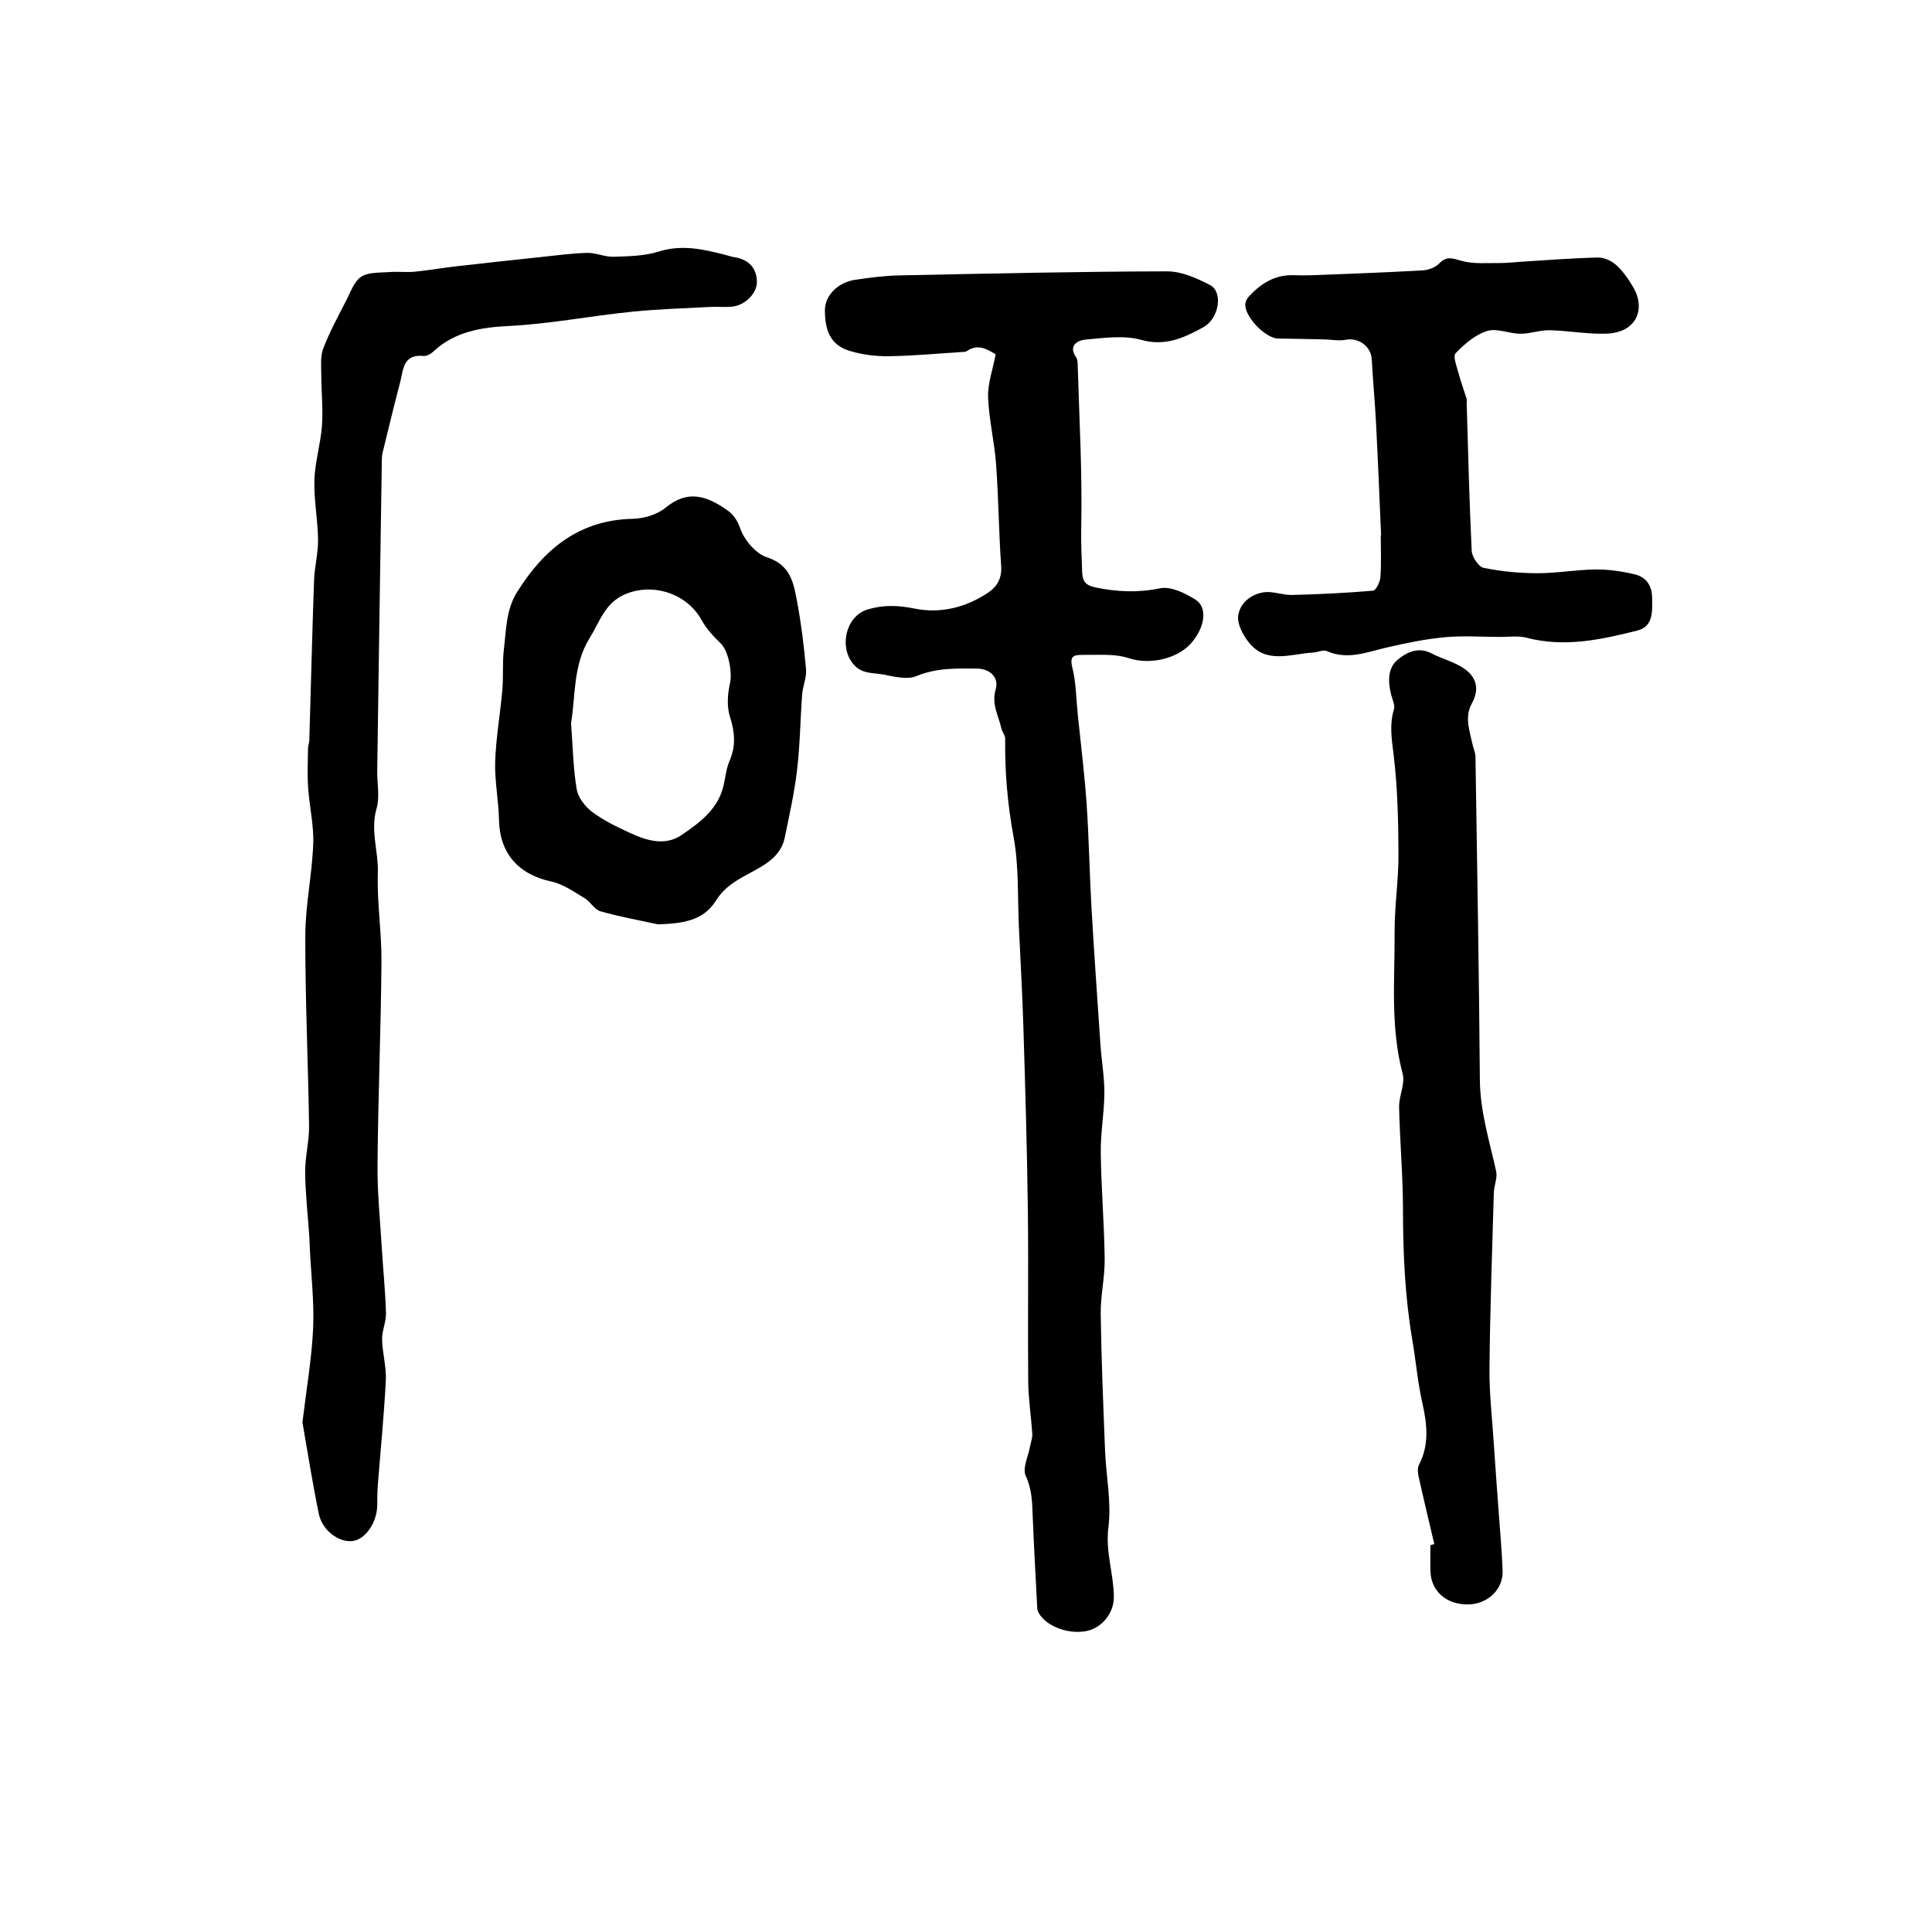 <?xml version="1.0" encoding="utf-8"?>
<svg version="1.1" id="zdic.net" xmlns="http://www.w3.org/2000/svg" xmlns:xlink="http://www.w3.org/1999/xlink" x="0px" y="0px"
	 viewBox="0 0 400 400" style="enable-background:new 0 0 400 400;" xml:space="preserve">
<g>
	<path d="M206.14,73.37c-1.9-1.19-3.78-2.22-5.99-0.66c-0.22,0.15-0.58,0.14-0.87,0.16c-5.12,0.32-10.23,0.82-15.36,0.88
		c-2.71,0.03-5.54-0.33-8.12-1.14c-3.87-1.22-5.03-4.22-5.01-8.41c0.02-3.12,2.8-5.77,6.29-6.28c3-0.44,6.03-0.84,9.05-0.9
		c18.49-0.38,36.99-0.8,55.48-0.84c3.01-0.01,6.22,1.42,8.97,2.87c2.65,1.4,1.87,6.9-1.48,8.72c-3.86,2.1-7.76,4-12.77,2.61
		c-3.61-1.01-7.74-0.42-11.6-0.07c-1.54,0.14-3.67,1.19-1.92,3.69c0.26,0.37,0.3,0.94,0.31,1.43c0.33,11.21,0.97,22.42,0.74,33.62
		c-0.07,3.17,0.08,6.28,0.19,9.43c0.06,1.91,0.77,2.73,2.74,3.14c4.48,0.93,8.79,1.13,13.38,0.18c2.21-0.46,5.18,0.99,7.32,2.33
		c2.6,1.64,1.99,5.76-0.88,9.04c-2.8,3.2-8.51,4.54-12.86,3.11c-1.19-0.39-2.47-0.59-3.72-0.66c-1.96-0.11-3.92-0.02-5.88-0.03
		c-1.76,0-2.75,0.15-2.14,2.59c0.79,3.16,0.8,6.51,1.13,9.78c0.63,6.14,1.4,12.27,1.83,18.43c0.49,7.1,0.59,14.23,1,21.34
		c0.55,9.55,1.22,19.09,1.87,28.63c0.23,3.32,0.83,6.64,0.81,9.96c-0.03,4.12-0.81,8.25-0.75,12.36c0.09,7.32,0.72,14.63,0.81,21.94
		c0.05,3.82-0.87,7.64-0.82,11.46c0.13,9.41,0.53,18.82,0.9,28.23c0.21,5.33,1.36,10.74,0.69,15.94c-0.64,5.02,1.09,9.55,1.13,14.33
		c0.03,3.51-2.58,6.59-5.88,7.15c-4.02,0.69-8.75-1.35-9.89-4.27c-0.1-0.27-0.09-0.59-0.11-0.89c-0.32-6.22-0.67-12.44-0.92-18.66
		c-0.11-2.85-0.14-5.55-1.44-8.34c-0.73-1.57,0.53-4.06,0.9-6.14c0.15-0.85,0.51-1.72,0.45-2.56c-0.23-3.62-0.81-7.24-0.84-10.86
		c-0.11-11.98,0.08-23.96-0.08-35.93c-0.16-12.51-0.54-25.01-0.92-37.52c-0.21-6.82-0.6-13.63-0.92-20.44
		c-0.3-6.32,0.02-12.75-1.12-18.91c-1.25-6.75-1.81-13.44-1.73-20.25c0.01-0.72-0.63-1.43-0.79-2.18c-0.59-2.63-2.07-4.97-1.18-8.04
		c0.74-2.54-1.2-4.29-3.91-4.32c-4.22-0.04-8.37-0.16-12.5,1.56c-1.95,0.81-4.66,0.08-6.95-0.34c-2.12-0.39-4.41-0.05-6.17-2.22
		c-2.95-3.62-1.42-9.88,2.97-11.22c3.28-1,6.35-0.9,9.78-0.2c5.31,1.08,10.57-0.2,15.18-3.27c1.88-1.25,2.92-2.97,2.74-5.54
		c-0.49-7-0.54-14.03-1.05-21.03c-0.34-4.67-1.48-9.29-1.66-13.95C204.49,79.4,205.54,76.53,206.14,73.37z"/>
	<path d="M62.62,294.48c0.84-7.05,1.93-13.26,2.21-19.52c0.24-5.5-0.43-11.04-0.69-16.56c-0.04-0.8-0.04-1.59-0.1-2.39
		c-0.3-4.42-0.81-8.84-0.86-13.26c-0.03-3.22,0.85-6.44,0.81-9.66c-0.19-13.1-0.81-26.21-0.78-39.31c0.01-6.35,1.4-12.68,1.64-19.05
		c0.15-3.89-0.8-7.8-1.06-11.72c-0.18-2.67-0.05-5.36-0.02-8.04c0.01-0.58,0.26-1.16,0.27-1.74c0.33-11.01,0.59-22.03,0.98-33.03
		c0.1-2.83,0.86-5.64,0.83-8.46c-0.05-4.12-0.88-8.25-0.76-12.35c0.12-3.76,1.29-7.48,1.57-11.26c0.25-3.44-0.13-6.93-0.14-10.39
		c0-1.87-0.24-3.91,0.4-5.57c1.31-3.44,3.09-6.7,4.78-9.99c0.89-1.74,1.62-3.93,3.1-4.89c1.5-0.98,3.81-0.8,5.78-0.96
		c1.76-0.14,3.56,0.09,5.32-0.08c2.82-0.27,5.62-0.78,8.43-1.1c5.84-0.67,11.69-1.3,17.54-1.92c3.22-0.34,6.44-0.78,9.67-0.87
		c1.82-0.05,3.66,0.85,5.48,0.8c3.13-0.1,6.39-0.15,9.33-1.07c4.82-1.52,9.29-0.49,13.86,0.69c0.56,0.14,1.12,0.35,1.69,0.44
		c3.09,0.46,4.78,2.26,4.81,5.14c0.02,2.38-2.47,4.9-5.23,5.14c-1.49,0.13-3-0.03-4.49,0.05c-5.32,0.28-10.66,0.44-15.96,0.97
		c-8.67,0.86-17.22,2.57-25.99,2.99c-5.24,0.26-10.95,1.15-15.24,5.21c-0.54,0.51-1.43,1.05-2.09,0.98c-4.37-0.46-4.2,3-4.9,5.6
		c-1.18,4.4-2.22,8.83-3.31,13.26c-0.19,0.76-0.42,1.53-0.44,2.3c-0.34,21.59-0.65,43.17-0.96,64.76c-0.04,2.59,0.57,5.36-0.13,7.75
		c-1.34,4.58,0.41,8.92,0.26,13.4c-0.2,6.1,0.8,12.23,0.75,18.35c-0.12,14-0.7,28-0.82,42.01c-0.05,5.81,0.55,11.63,0.9,17.45
		c0.27,4.42,0.73,8.84,0.85,13.27c0.05,1.82-0.84,3.66-0.8,5.47c0.06,2.83,0.91,5.67,0.77,8.47c-0.37,7.26-1.1,14.49-1.66,21.74
		c-0.11,1.39-0.1,2.79-0.12,4.18c-0.05,3.51-2.45,7-5.06,7.34c-2.85,0.37-6.33-2.16-7.04-5.66
		C64.66,306.89,63.64,300.33,62.62,294.48z"/>
	<path d="M296.96,319.69c-1.09-4.63-2.2-9.24-3.23-13.88c-0.18-0.8-0.3-1.83,0.04-2.5c2.19-4.22,1.7-8.46,0.7-12.9
		c-0.96-4.27-1.33-8.68-2.07-13.01c-1.53-8.98-1.92-18.02-1.93-27.12c-0.01-7.02-0.65-14.03-0.8-21.05
		c-0.05-2.32,1.29-4.84,0.73-6.94c-2.57-9.67-1.61-19.49-1.66-29.25c-0.03-5.42,0.83-10.84,0.8-16.26
		c-0.03-6.92-0.19-13.88-1.03-20.73c-0.39-3.16-0.86-6.07,0.09-9.17c0.27-0.89-0.33-2.06-0.59-3.09c-0.65-2.63-0.74-5.46,1.35-7.2
		c1.83-1.52,4.28-2.76,7.03-1.31c2.12,1.11,4.53,1.7,6.51,2.99c2.74,1.77,3.54,4.28,1.81,7.41c-1.53,2.77-0.44,5.65,0.17,8.46
		c0.18,0.85,0.59,1.68,0.6,2.53c0.34,22.29,0.74,44.58,0.91,66.87c0.05,6.57,1.98,12.67,3.37,18.94c0.31,1.39-0.44,2.97-0.48,4.48
		c-0.35,12.1-0.78,24.21-0.9,36.32c-0.05,5.22,0.56,10.44,0.9,15.66c0.28,4.32,0.61,8.64,0.92,12.96c0.31,4.42,0.73,8.84,0.9,13.27
		c0.15,3.89-3.07,6.94-7.1,7.01c-4.51,0.08-7.73-2.73-7.84-6.88c-0.05-1.8-0.01-3.59-0.01-5.39
		C296.43,319.82,296.7,319.76,296.96,319.69z"/>
	<path d="M285.94,110.81c-0.34-7.71-0.64-15.42-1.04-23.12c-0.23-4.43-0.65-8.84-0.89-13.27c-0.15-2.72-2.73-4.59-5.42-4.07
		c-1.42,0.27-2.95-0.05-4.44-0.08c-3.18-0.07-6.37-0.14-9.55-0.18c-2.61-0.04-6.99-4.59-6.77-7.15c0.05-0.54,0.36-1.14,0.73-1.54
		c2.48-2.71,5.41-4.55,9.27-4.42c1.3,0.04,2.6,0.05,3.89,0c7.61-0.3,15.22-0.57,22.82-1c1.19-0.07,2.64-0.6,3.43-1.43
		c1.6-1.67,2.9-1.01,4.76-0.51c2.42,0.65,5.09,0.39,7.66,0.42c1.58,0.01,3.16-0.19,4.74-0.28c5.24-0.32,10.48-0.75,15.73-0.86
		c1.29-0.03,2.86,0.72,3.83,1.62c1.41,1.3,2.56,2.98,3.53,4.66c2.41,4.18,0.85,9.24-5.64,9.48c-3.9,0.14-7.82-0.62-11.74-0.71
		c-2.01-0.04-4.04,0.74-6.06,0.73c-2.32-0.01-4.86-1.21-6.9-0.57c-2.45,0.77-4.69,2.7-6.52,4.62c-0.6,0.63,0.27,2.78,0.64,4.19
		c0.46,1.76,1.11,3.47,1.65,5.21c0.08,0.27,0,0.6,0.01,0.89c0.31,10.21,0.54,20.42,1.04,30.61c0.06,1.26,1.42,3.3,2.48,3.52
		c3.63,0.74,7.39,1.1,11.11,1.11c4.02,0.01,8.03-0.74,12.06-0.78c2.71-0.03,5.49,0.39,8.13,1.02c2.26,0.54,3.54,2.24,3.57,4.74
		c0.03,2.79,0.34,6.03-3.03,6.88c-7.51,1.9-15.1,3.55-22.95,1.5c-1.78-0.46-3.77-0.16-5.66-0.17c-3.79-0.02-7.61-0.29-11.37,0.07
		c-4.05,0.39-8.08,1.22-12.06,2.15c-4.08,0.95-8.01,2.6-12.28,0.71c-0.75-0.33-1.89,0.26-2.85,0.31c-4.65,0.25-9.75,2.52-13.42-2.26
		c-1.15-1.5-2.31-3.71-2.07-5.4c0.36-2.62,2.67-4.46,5.35-4.83c1.87-0.25,3.86,0.61,5.78,0.56c5.6-0.14,11.21-0.41,16.79-0.89
		c0.61-0.05,1.44-1.79,1.52-2.8c0.21-2.88,0.07-5.78,0.07-8.67C285.89,110.81,285.92,110.81,285.94,110.81z"/>
	<path d="M136.24,191.38c-3.99-0.87-8.02-1.59-11.94-2.71c-1.23-0.35-2.04-1.98-3.24-2.69c-2.21-1.32-4.45-2.94-6.88-3.46
		c-6.88-1.47-10.73-5.86-10.87-12.8c-0.08-4.02-0.92-8.05-0.79-12.06c0.17-4.97,1.06-9.91,1.49-14.87c0.24-2.77-0.02-5.58,0.31-8.33
		c0.48-4.03,0.45-8.22,2.73-11.87c5.56-8.9,12.83-14.93,23.96-15.18c2.31-0.05,5.06-0.86,6.8-2.3c4.65-3.86,8.59-2.34,12.58,0.39
		c1.37,0.93,2.22,2.08,2.88,3.94c0.85,2.4,3.22,5.21,5.54,5.95c4.95,1.59,5.52,5.43,6.24,9.29c0.86,4.6,1.43,9.26,1.83,13.92
		c0.15,1.68-0.67,3.43-0.8,5.16c-0.39,5.21-0.44,10.45-1.05,15.62c-0.55,4.71-1.6,9.37-2.55,14.02c-0.74,3.66-3.72,5.47-6.64,7.04
		c-2.94,1.58-5.71,2.98-7.63,6.05C145.55,190.78,140.99,191.2,136.24,191.38z M118.23,149.74c0.39,5.11,0.45,9.47,1.18,13.71
		c0.3,1.72,1.77,3.6,3.24,4.69c2.37,1.76,5.12,3.08,7.83,4.33c3.46,1.6,7.25,2.73,10.66,0.4c3.76-2.57,7.56-5.37,8.68-10.29
		c0.38-1.7,0.55-3.5,1.23-5.07c1.33-3.09,1.1-5.93,0.08-9.11c-0.68-2.11-0.5-4.71,0.01-6.94c0.5-2.22-0.29-6.67-1.93-8.25
		c-1.48-1.43-2.94-3-3.92-4.78c-3.04-5.56-10.15-7.89-15.98-5.35c-4.08,1.78-5.19,5.75-7.21,8.99
		C118.58,137.69,119.17,144.29,118.23,149.74z"/>
</g>
</svg>
